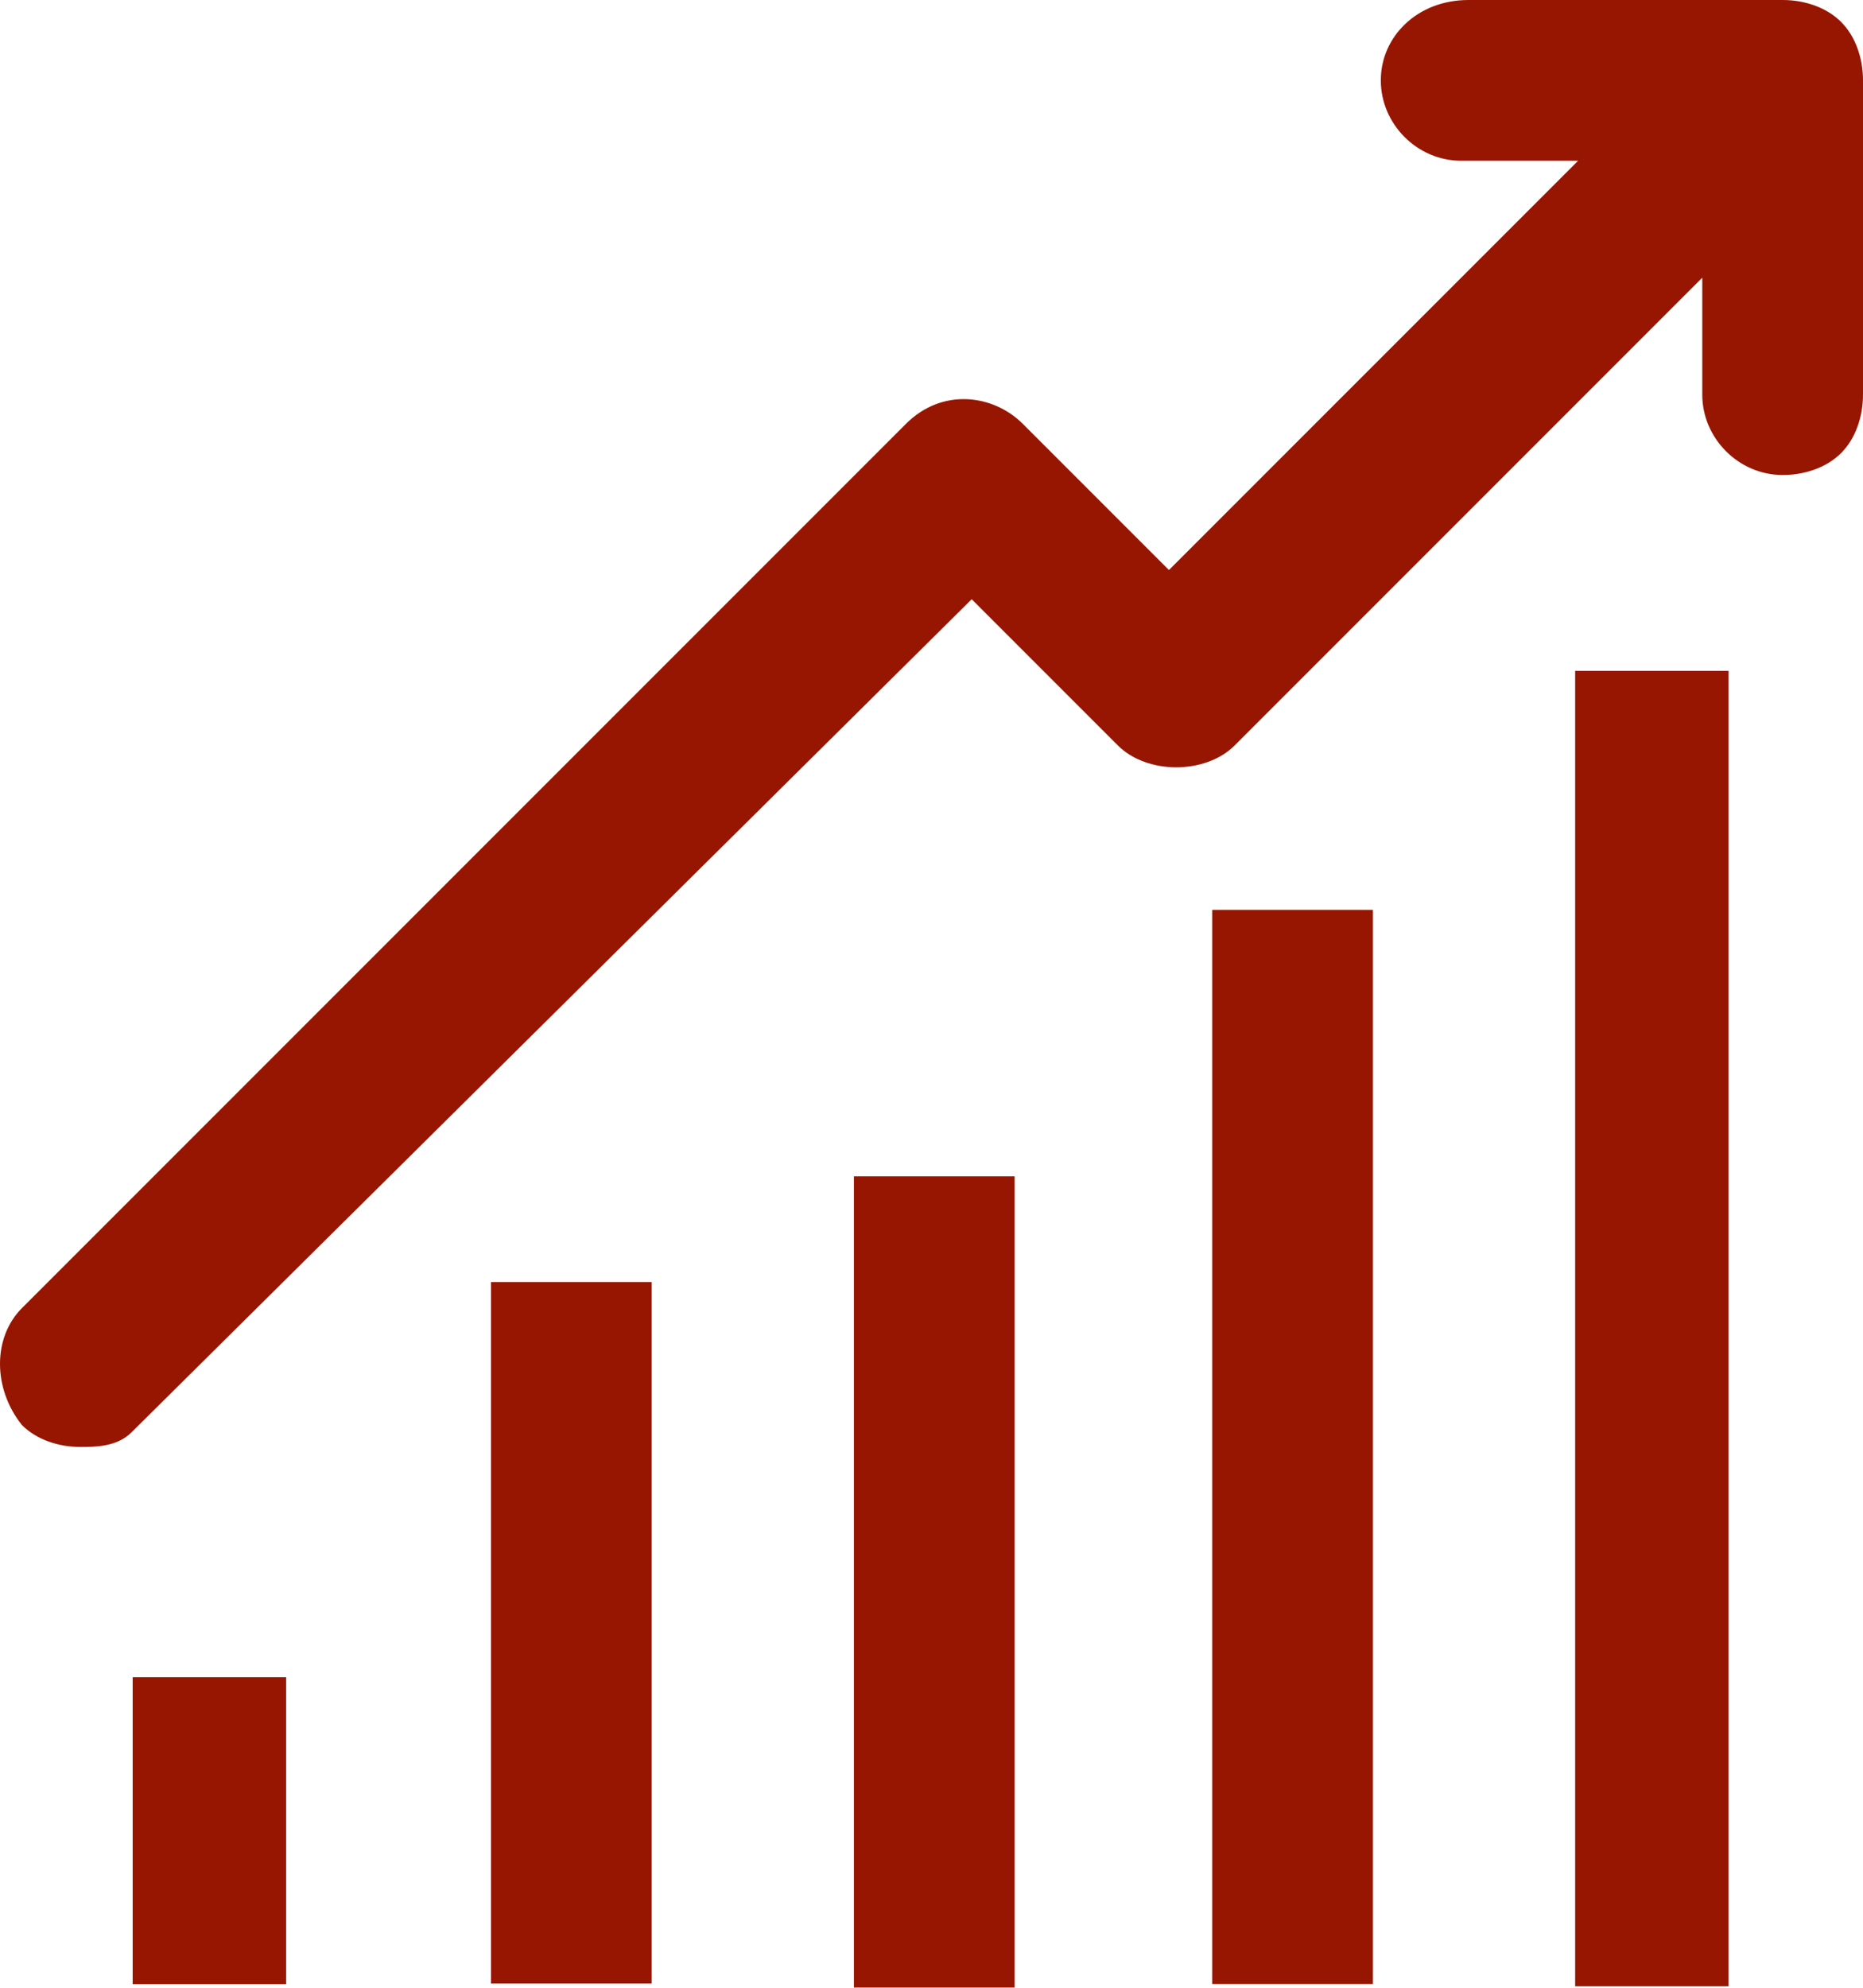 <?xml version="1.0" encoding="utf-8"?>
<!-- Generator: Adobe Illustrator 21.0.0, SVG Export Plug-In . SVG Version: 6.00 Build 0)  -->
<svg version="1.1" id="Calque_1" xmlns="http://www.w3.org/2000/svg" xmlns:xlink="http://www.w3.org/1999/xlink" x="0px" y="0px"
	 viewBox="0 0 25.5 27.2" style="enable-background:new 0 0 25.5 27.2;" xml:space="preserve">
<style type="text/css">
	.st0{fill:#971601;}
</style>
<g id="Groupe_71" transform="translate(6.72 17.543)">
	<g id="Groupe_70" transform="translate(0)">
		<g id="Rectangle_22">
			<rect x="0.5" y="0.5" class="st0" width="1.2" height="8.6"/>
			<path class="st0" d="M2.2,9.6H0V0h2.2V9.6z M1,8.6h0.2V1H1V8.6z"/>
		</g>
	</g>
</g>
<g id="Groupe_73" transform="translate(11.688 16.097)">
	<g id="Groupe_72">
		<g id="Rectangle_23">
			<rect x="0.5" y="0.5" class="st0" width="1.2" height="10.1"/>
			<path class="st0" d="M2.2,11.1H0V0h2.2V11.1z M1,10.1h0.2V1H1V10.1z"/>
		</g>
	</g>
</g>
<g id="Groupe_75" transform="translate(1.816 22.951)">
	<g id="Groupe_74" transform="translate(0)">
		<g id="Rectangle_24">
			<rect x="0.5" y="0.5" class="st0" width="1.1" height="3.2"/>
			<path class="st0" d="M2.1,4.2H0V0h2.1V4.2z M1,3.2h0.1V1H1V3.2z"/>
		</g>
	</g>
</g>
<g id="Groupe_77" transform="translate(16.592 12.45)">
	<g id="Groupe_76">
		<g id="Rectangle_25">
			<rect x="0.5" y="0.5" class="st0" width="1.2" height="13.7"/>
			<path class="st0" d="M2.2,14.7H0V0h2.2V14.7z M1,13.7h0.2V1H1V13.7z"/>
		</g>
	</g>
</g>
<g id="Groupe_79" transform="translate(21.56 9.18)">
	<g id="Groupe_78">
		<g id="Rectangle_26">
			<rect x="0.5" y="0.5" class="st0" width="1.1" height="17"/>
			<path class="st0" d="M2.1,18H0V0h2.1V18z M1,17h0.1V1H1V17z"/>
		</g>
	</g>
</g>
<g id="Groupe_81" transform="translate(0)">
	<g id="Groupe_80">
		<g id="Tracé_38">
			<path class="st0" d="M24.8,0.7c-0.1-0.1-0.3-0.2-0.5-0.2h-4.3c-0.3,0-0.6,0.3-0.6,0.6s0.3,0.6,0.6,0.6l2.8,0L16,8.6l-2.4-2.4
				c-0.2-0.2-0.6-0.3-0.9,0c0,0,0,0,0,0L0.7,18.2c-0.3,0.2-0.3,0.6,0,0.9c0.2,0.3,0.6,0.3,0.9,0c0,0,0,0,0,0L13.2,7.5l2.4,2.4
				c0.1,0.1,0.3,0.2,0.4,0.2c0.2,0,0.3-0.1,0.4-0.2l7.2-7.2l0,2.8C23.7,5.8,24,6,24.4,6c0,0,0,0,0,0h0C24.7,6,25,5.8,25,5.4
				c0,0,0,0,0,0v0l0-4.3C25,0.9,24.9,0.8,24.8,0.7z"/>
			<path class="st0" d="M1.1,19.8c-0.3,0-0.6-0.1-0.8-0.3c-0.4-0.5-0.4-1.2,0-1.6L12.4,5.8c0.5-0.5,1.2-0.4,1.6,0l2,2l5.6-5.6
				l-1.6,0c-0.6,0-1.1-0.5-1.1-1.1S19.4,0,20.1,0h4.3c0.3,0,0.6,0.1,0.8,0.3l0,0c0.2,0.2,0.3,0.5,0.3,0.8l0,4.3
				c0,0.3-0.1,0.6-0.3,0.8c-0.2,0.2-0.5,0.3-0.8,0.3c-0.6,0-1.1-0.5-1.1-1.1l0-1.6l-6.4,6.4c-0.2,0.2-0.5,0.3-0.8,0.3
				c-0.3,0-0.6-0.1-0.8-0.3l-2-2L1.8,19.6C1.6,19.8,1.3,19.8,1.1,19.8z M13.2,6.5C13.2,6.5,13.2,6.5,13.2,6.5L1,18.6
				C1,18.7,1,18.7,1,18.8c0.1,0.1,0.1,0.1,0.2,0l0.1-0.1L13.2,6.8L16,9.5c0,0,0.1,0,0.1,0h0c0,0,0.1,0,0.1,0l8.1-8.1l0,4
				c0,0.1,0,0.1,0.1,0.1c0.1,0,0.1-0.1,0.1-0.1l0-4.3c0,0,0-0.1,0-0.1c0,0-0.1,0-0.1,0h-4.3c-0.1,0-0.1,0.1-0.1,0.1s0.1,0.1,0.1,0.1
				l4,0l-8,8L13.2,6.5C13.3,6.5,13.2,6.5,13.2,6.5z"/>
		</g>
	</g>
</g>
</svg>
